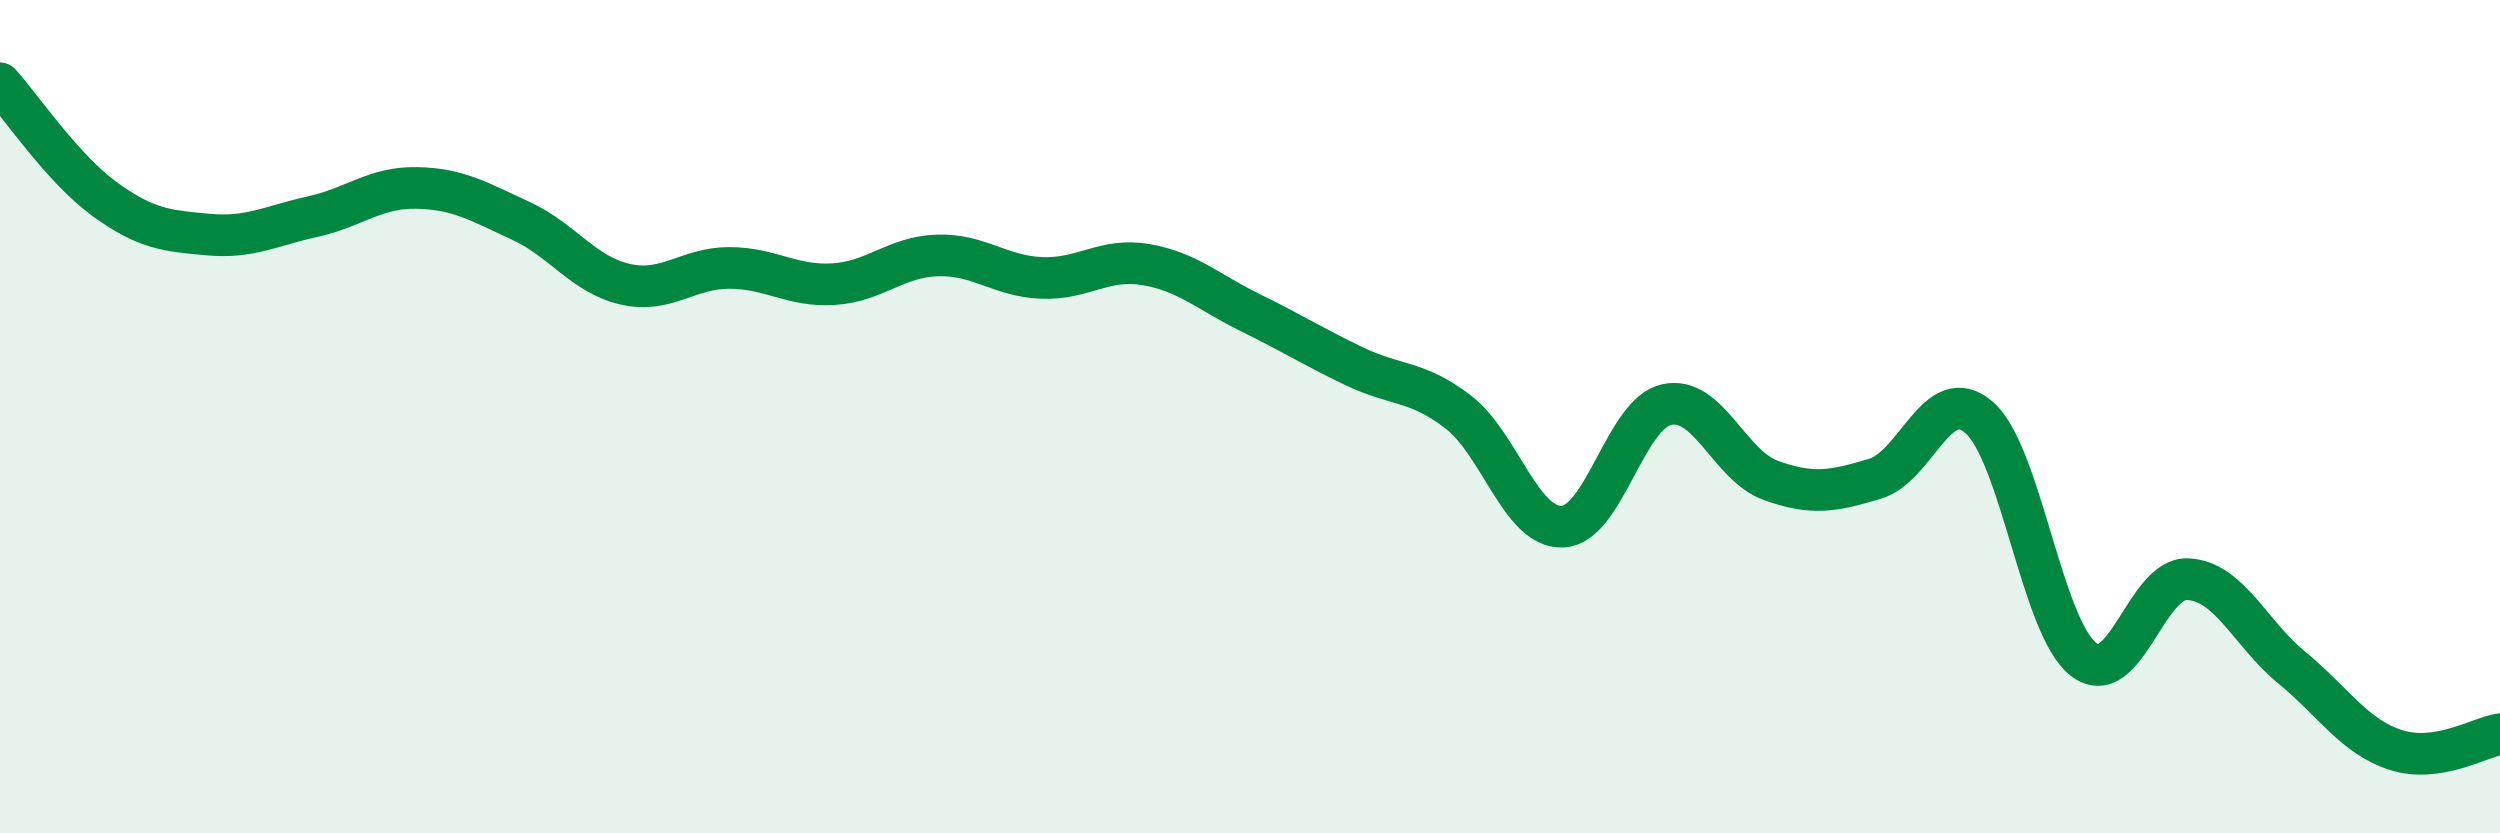 
    <svg width="60" height="20" viewBox="0 0 60 20" xmlns="http://www.w3.org/2000/svg">
      <path
        d="M 0,2 C 0.5,2.55 1.5,4.04 2.5,4.77 C 3.5,5.5 4,5.54 5,5.63 C 6,5.72 6.5,5.42 7.5,5.2 C 8.5,4.98 9,4.49 10,4.51 C 11,4.53 11.5,4.84 12.5,5.3 C 13.5,5.76 14,6.59 15,6.82 C 16,7.05 16.5,6.43 17.5,6.43 C 18.5,6.43 19,6.88 20,6.82 C 21,6.76 21.5,6.16 22.5,6.13 C 23.5,6.1 24,6.63 25,6.67 C 26,6.71 26.5,6.18 27.5,6.35 C 28.5,6.52 29,7.01 30,7.5 C 31,7.99 31.5,8.31 32.5,8.79 C 33.5,9.27 34,9.12 35,9.89 C 36,10.66 36.5,12.68 37.5,12.64 C 38.5,12.6 39,9.93 40,9.71 C 41,9.49 41.5,11.17 42.5,11.53 C 43.5,11.89 44,11.79 45,11.49 C 46,11.19 46.5,9.15 47.5,10.02 C 48.5,10.89 49,15.04 50,15.82 C 51,16.6 51.5,13.86 52.5,13.9 C 53.5,13.94 54,15.2 55,16.02 C 56,16.84 56.5,17.68 57.5,18 C 58.5,18.32 59.5,17.7 60,17.62L60 20L0 20Z"
        fill="#008740"
        opacity="0.1"
        stroke-linecap="round"
        stroke-linejoin="round"
      />
      <path
        d="M 0,2 C 0.5,2.55 1.5,4.04 2.5,4.77 C 3.5,5.5 4,5.54 5,5.63 C 6,5.72 6.5,5.42 7.5,5.2 C 8.5,4.98 9,4.49 10,4.51 C 11,4.53 11.5,4.84 12.5,5.3 C 13.5,5.76 14,6.59 15,6.82 C 16,7.05 16.5,6.43 17.5,6.43 C 18.5,6.43 19,6.88 20,6.82 C 21,6.76 21.5,6.16 22.5,6.13 C 23.5,6.1 24,6.63 25,6.67 C 26,6.71 26.5,6.18 27.5,6.35 C 28.5,6.52 29,7.01 30,7.5 C 31,7.99 31.5,8.31 32.5,8.79 C 33.5,9.27 34,9.12 35,9.89 C 36,10.66 36.5,12.68 37.5,12.64 C 38.5,12.6 39,9.93 40,9.71 C 41,9.49 41.5,11.17 42.5,11.53 C 43.5,11.89 44,11.79 45,11.49 C 46,11.19 46.5,9.15 47.5,10.02 C 48.5,10.89 49,15.04 50,15.82 C 51,16.6 51.5,13.86 52.5,13.9 C 53.5,13.94 54,15.2 55,16.02 C 56,16.84 56.5,17.68 57.5,18 C 58.5,18.32 59.5,17.7 60,17.62"
        stroke="#008740"
        stroke-width="1"
        fill="none"
        stroke-linecap="round"
        stroke-linejoin="round"
      />
    </svg>
  